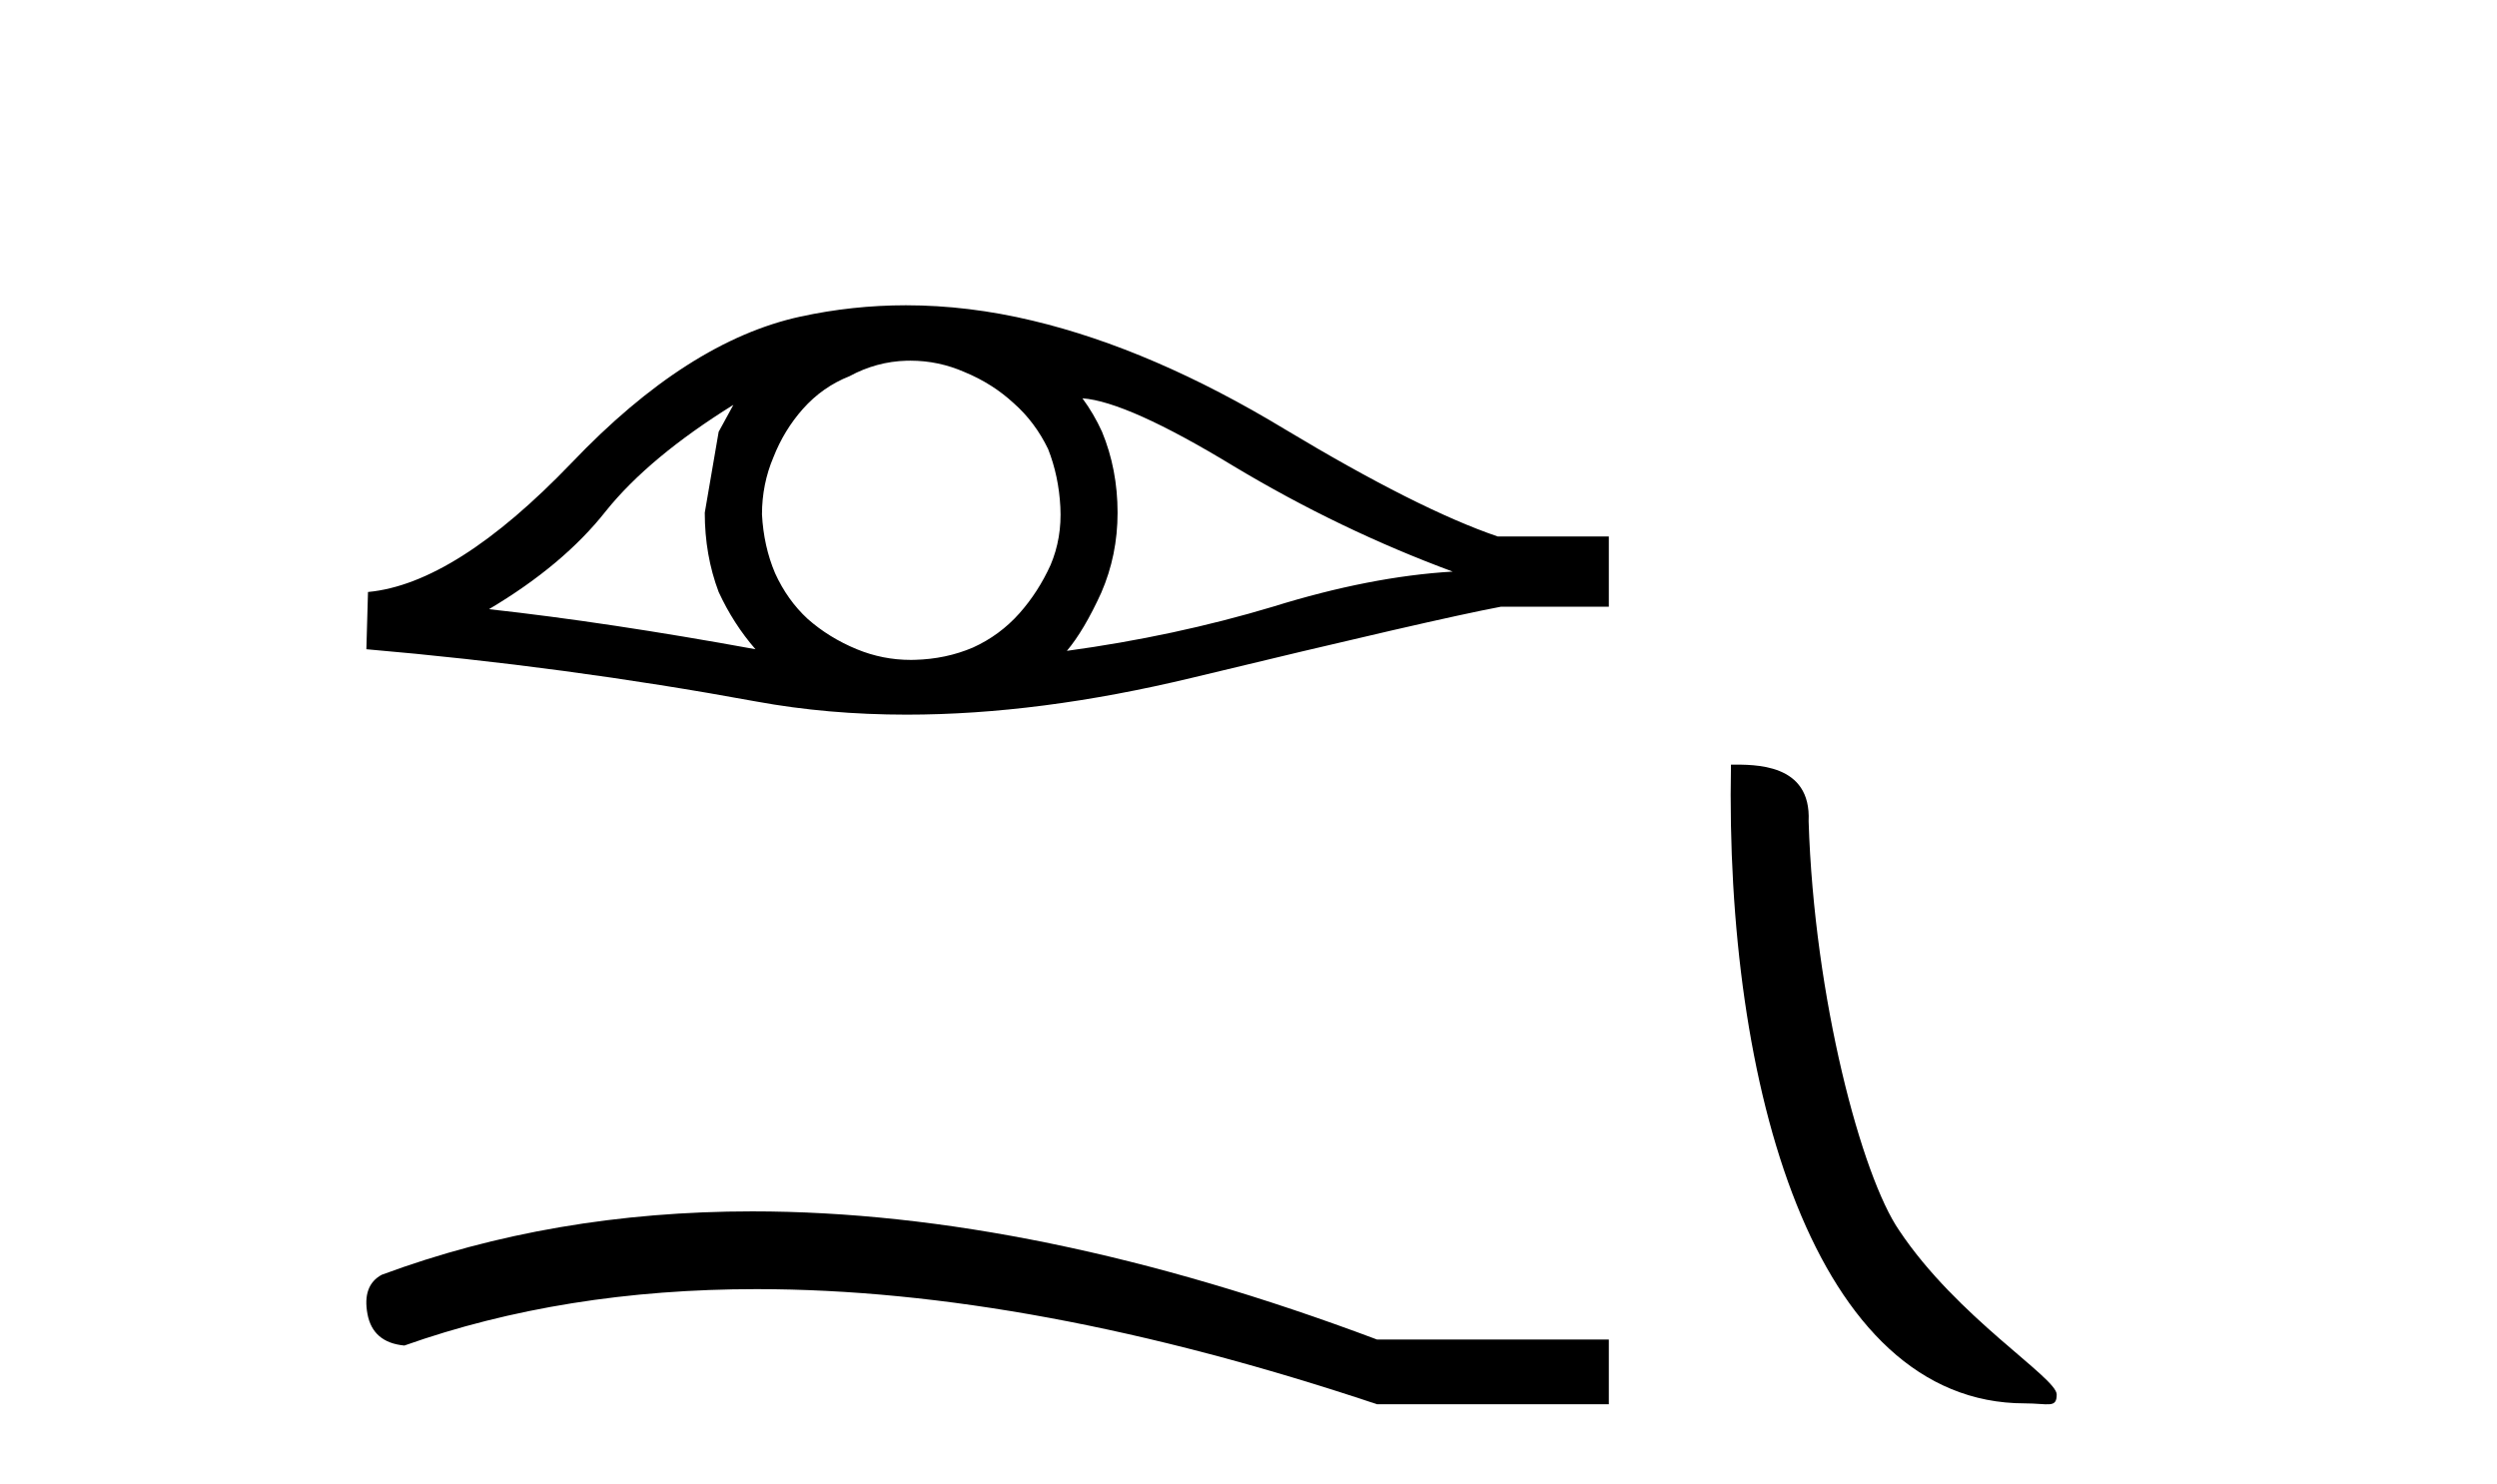 <?xml version='1.0' encoding='UTF-8' standalone='yes'?><svg xmlns='http://www.w3.org/2000/svg' xmlns:xlink='http://www.w3.org/1999/xlink' width='69.0' height='41.0' ><path d='M 20.266 11.189 Q 20.085 11.528 19.859 11.934 L 19.475 14.17 Q 19.475 15.345 19.859 16.361 Q 20.266 17.242 20.876 17.943 Q 16.787 17.197 13.512 16.836 Q 15.568 15.616 16.742 14.125 Q 17.939 12.635 20.266 11.189 ZM 29.911 11.008 Q 31.153 11.099 34.089 12.883 Q 37.026 14.645 40.143 15.797 Q 37.861 15.932 35.173 16.768 Q 32.463 17.581 29.481 17.988 Q 29.956 17.423 30.43 16.384 Q 30.882 15.345 30.882 14.17 Q 30.882 12.973 30.453 11.934 Q 30.227 11.437 29.911 11.008 ZM 25.159 9.968 Q 25.938 9.968 26.658 10.285 Q 27.426 10.602 28.013 11.144 Q 28.601 11.663 28.962 12.409 Q 29.256 13.154 29.301 14.012 Q 29.346 14.871 29.03 15.616 Q 28.691 16.361 28.171 16.949 Q 27.629 17.559 26.884 17.897 Q 26.139 18.214 25.28 18.236 Q 25.225 18.238 25.169 18.238 Q 24.393 18.238 23.677 17.943 Q 22.909 17.626 22.321 17.107 Q 21.757 16.587 21.418 15.842 Q 21.102 15.097 21.056 14.216 Q 21.056 13.38 21.373 12.635 Q 21.666 11.889 22.186 11.302 Q 22.728 10.692 23.473 10.398 Q 24.219 9.992 25.054 9.969 Q 25.107 9.968 25.159 9.968 ZM 25.034 8.437 Q 23.557 8.437 22.118 8.75 Q 19.001 9.427 15.794 12.793 Q 12.586 16.136 10.169 16.361 L 10.124 17.943 Q 15.613 18.417 20.898 19.388 Q 22.875 19.751 25.056 19.751 Q 28.709 19.751 32.937 18.733 Q 39.668 17.107 41.475 16.768 L 44.457 16.768 L 44.457 14.826 L 41.385 14.826 Q 39.194 14.08 35.512 11.867 Q 31.853 9.653 28.533 8.862 Q 26.757 8.437 25.034 8.437 Z' style='fill:#000000;stroke:none' /><path d='M 20.786 33.479 Q 15.274 33.479 10.549 35.231 Q 10.008 35.523 10.154 36.313 Q 10.3 37.104 11.173 37.187 Q 15.576 35.628 20.91 35.628 Q 28.53 35.628 38.05 38.809 L 44.457 38.809 L 44.457 37.02 L 38.05 37.02 Q 28.622 33.479 20.786 33.479 Z' style='fill:#000000;stroke:none' /><path d='M 55.949 38.785 C 56.603 38.785 56.834 38.932 56.833 38.539 C 56.833 38.071 54.087 36.418 52.479 34.004 C 51.448 32.504 50.131 27.607 49.978 22.695 C 50.054 21.083 48.473 21.132 47.832 21.132 C 47.662 30.016 50.136 38.785 55.949 38.785 Z' style='fill:#000000;stroke:none' /></svg>